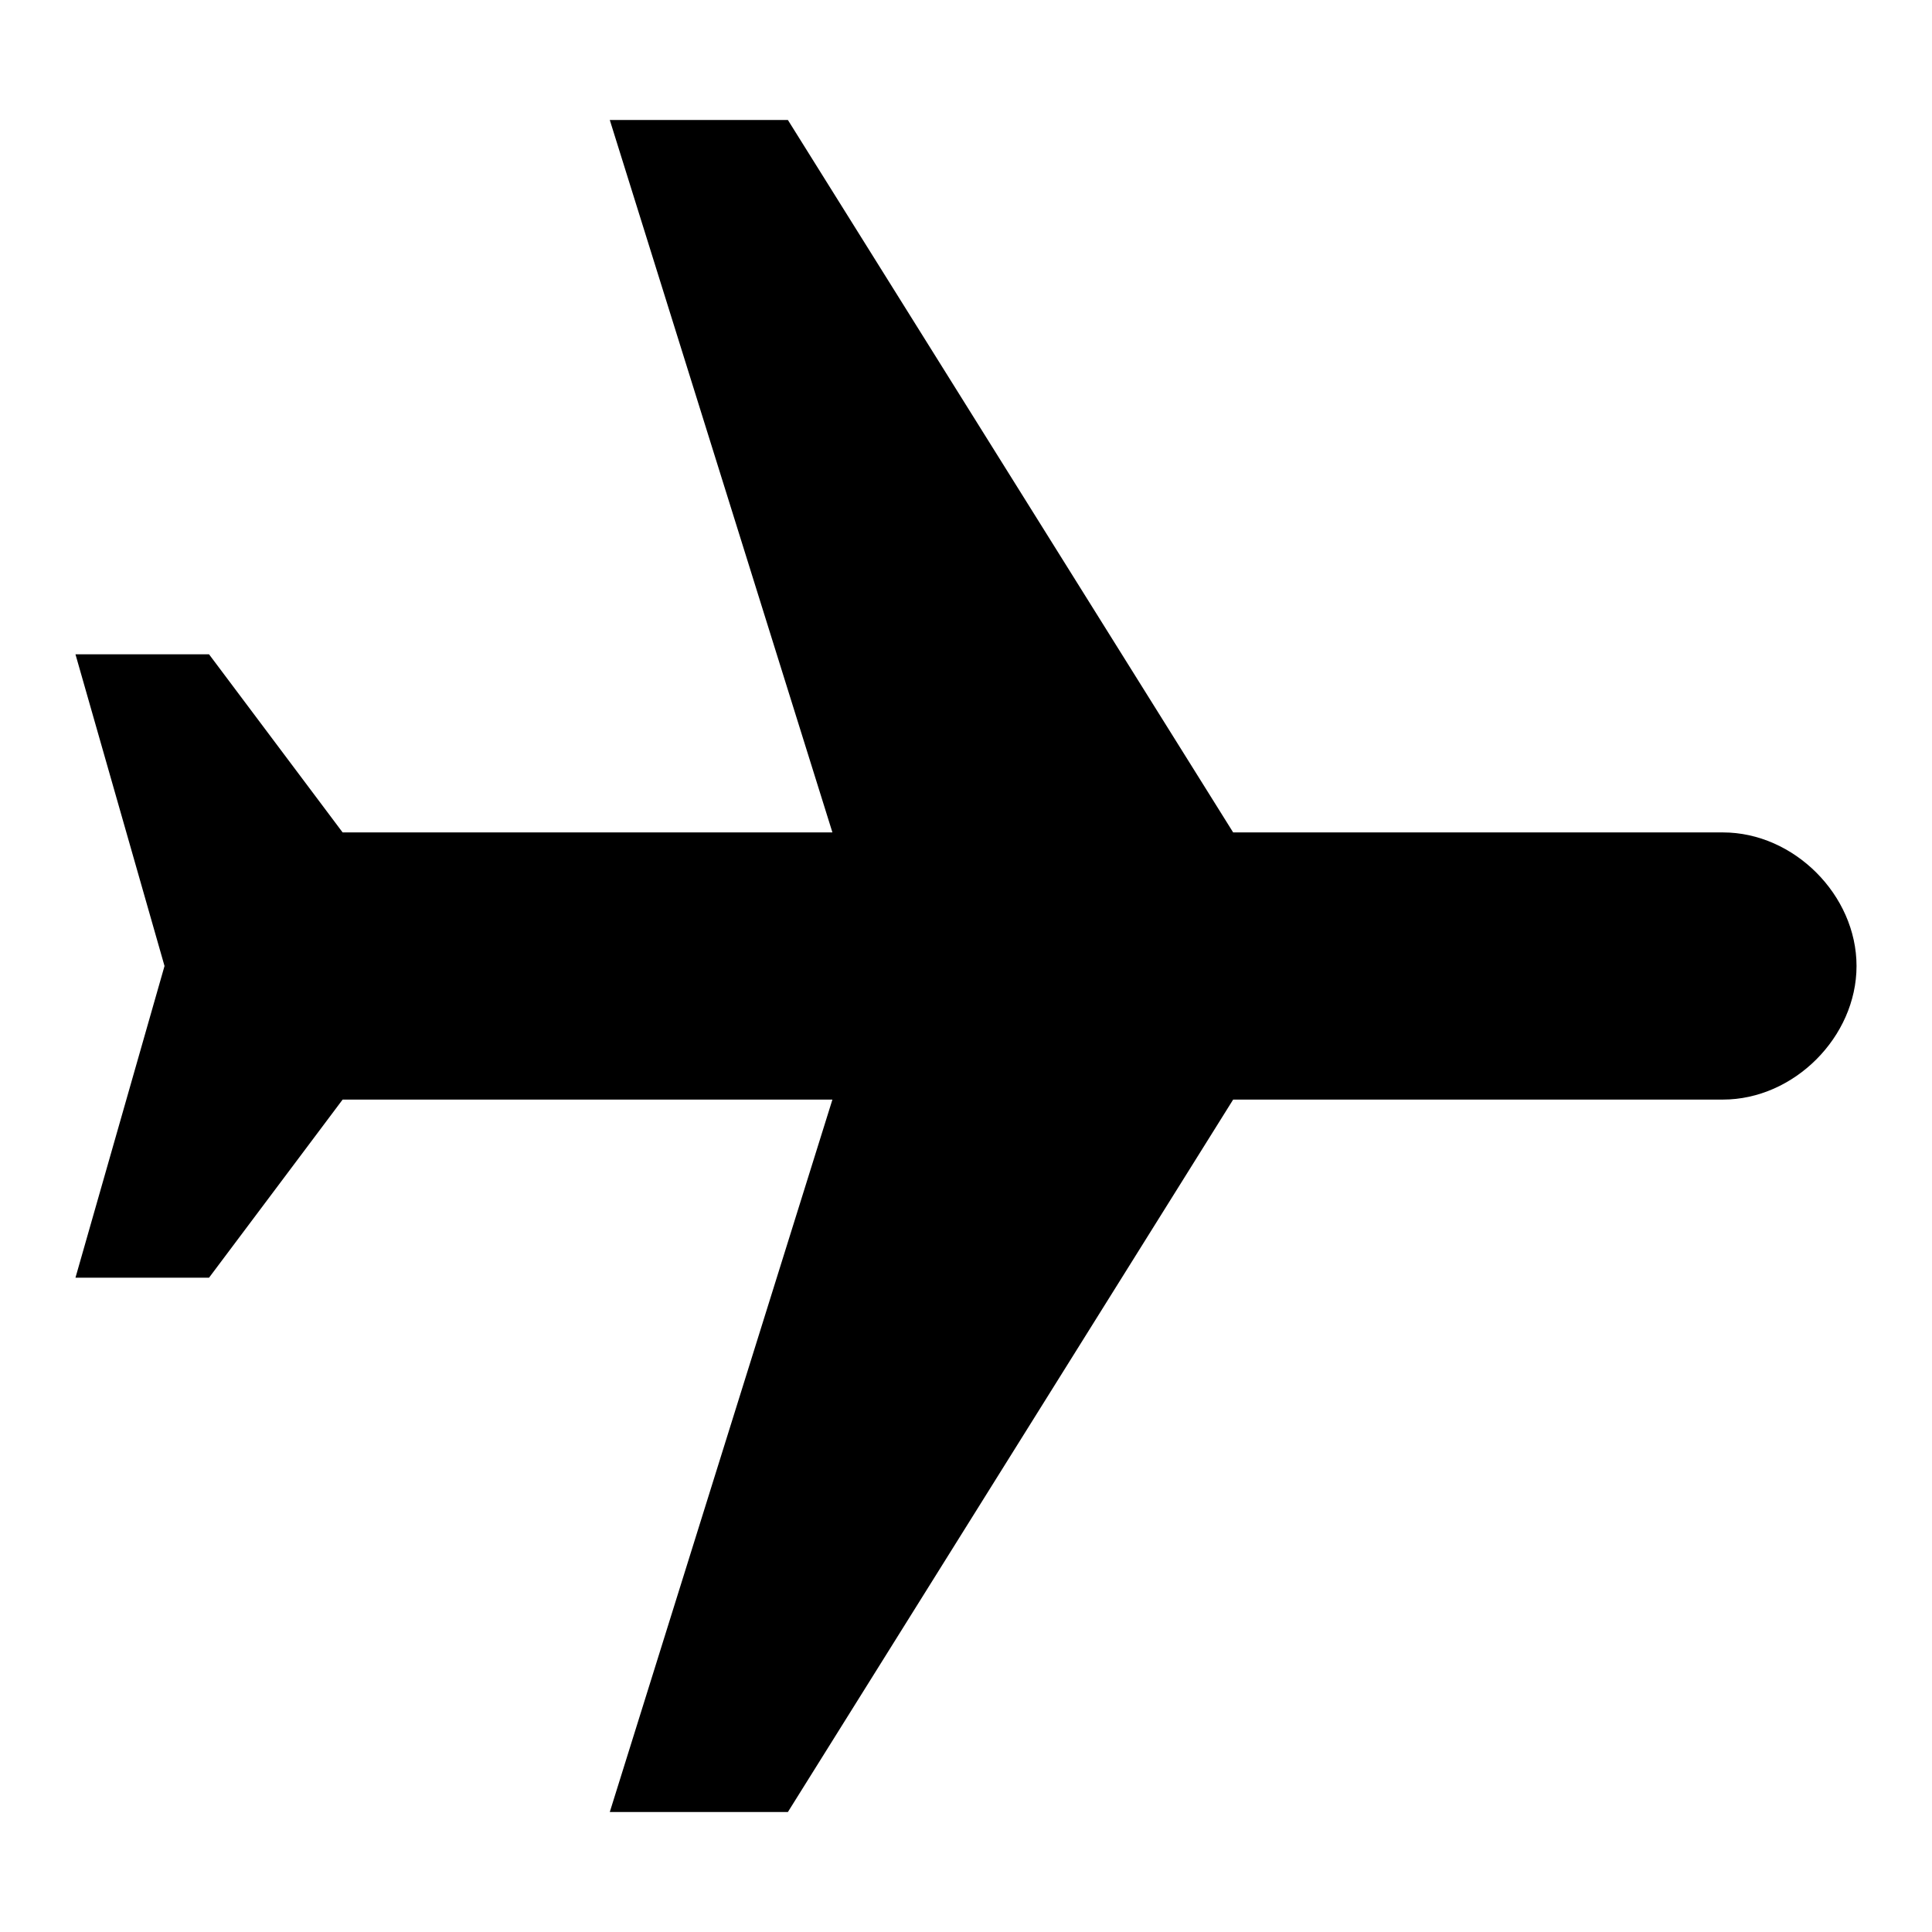 <?xml version="1.0" encoding="utf-8"?>
<!-- Svg Vector Icons : http://www.onlinewebfonts.com/icon -->
<!DOCTYPE svg PUBLIC "-//W3C//DTD SVG 1.1//EN" "http://www.w3.org/Graphics/SVG/1.1/DTD/svg11.dtd">
<svg version="1.1" xmlns="http://www.w3.org/2000/svg" xmlns:xlink="http://www.w3.org/1999/xlink" x="0px" y="0px" viewBox="0 0 256 256" enable-background="new 0 0 256 256" xml:space="preserve">
<g> <path fill="#000000" d="M246,128c0-9.4-8.3-17.7-17.7-17.7h-64.9l-59-94.4H80.8l29.5,94.4H45.4L27.7,86.7H10L21.8,128L10,169.3 h17.7l17.7-23.6h64.9l-29.5,94.4h23.6l59-94.4h64.9C237.7,145.7,246,137.4,246,128z"/></g>
</svg>